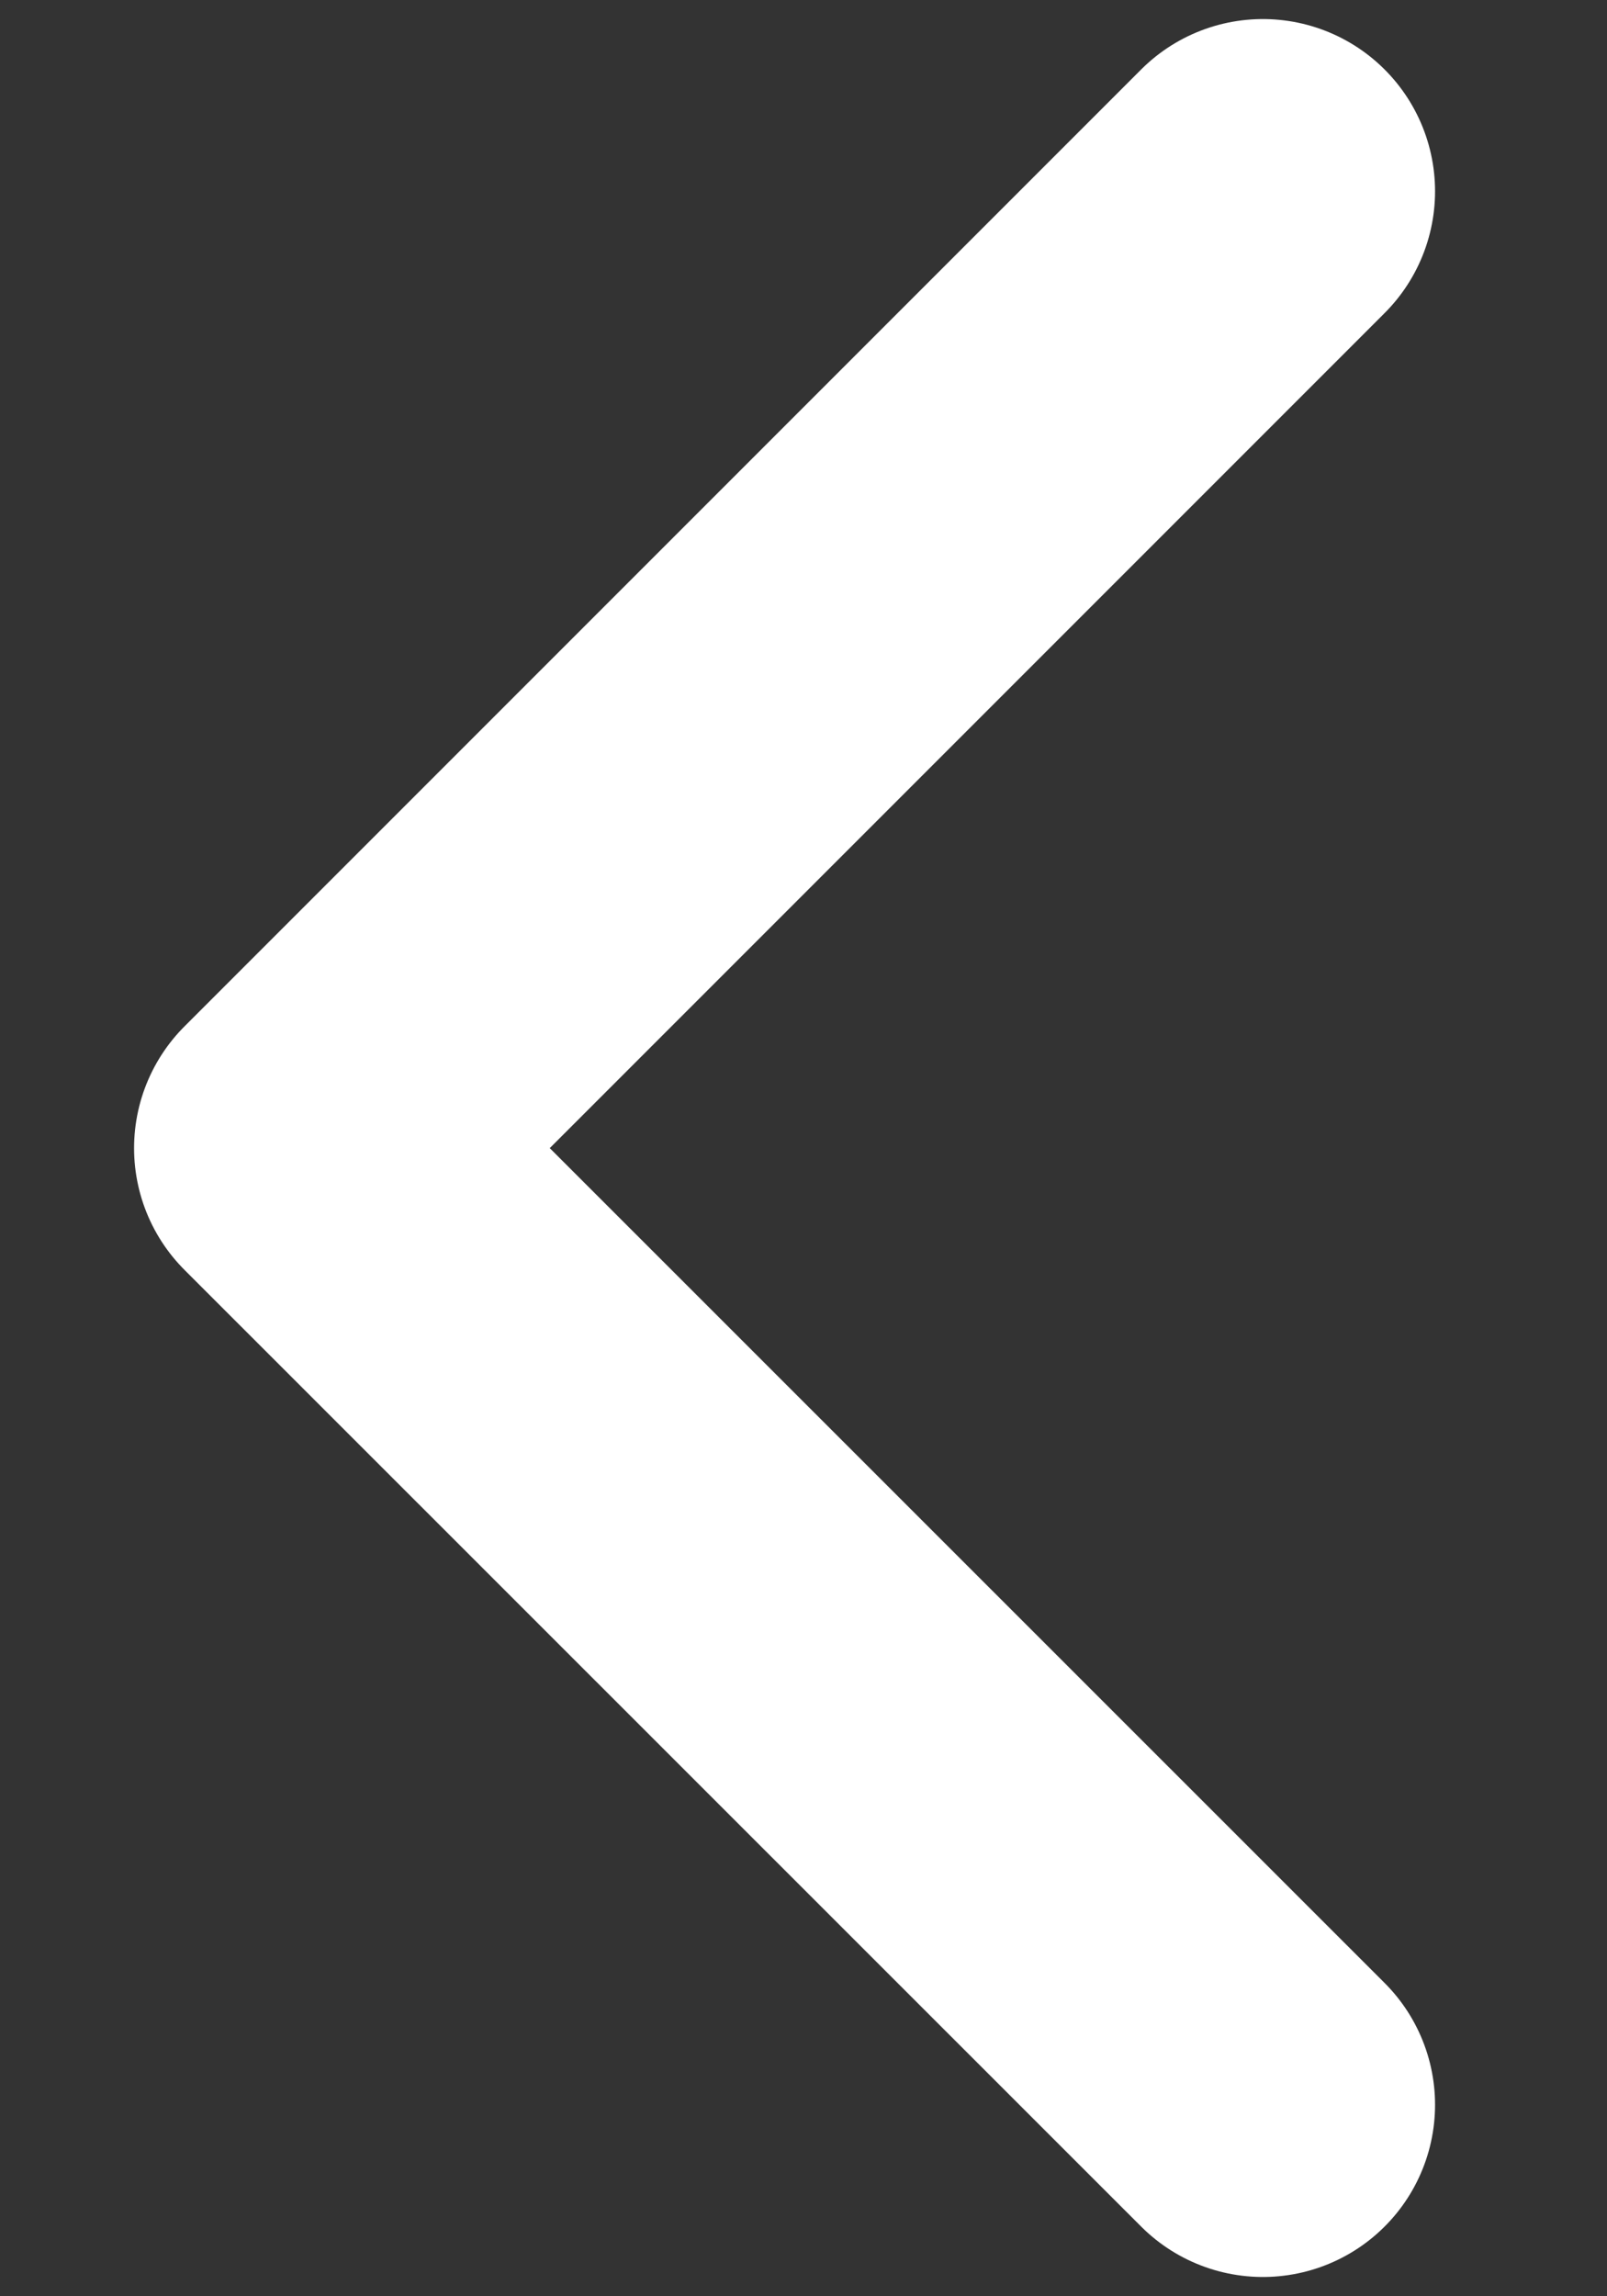 <svg width="7" height="10" viewBox="0 0 7 10" fill="none" xmlns="http://www.w3.org/2000/svg">
<rect x="0" y="0" width="7" height="10" fill="#333333" stroke="none"/>
<path d="M5.501 0.833L1.334 5L5.501 9.166" stroke="white" stroke-width="1.5" stroke-linecap="round" stroke-linejoin="round"/>
</svg>

